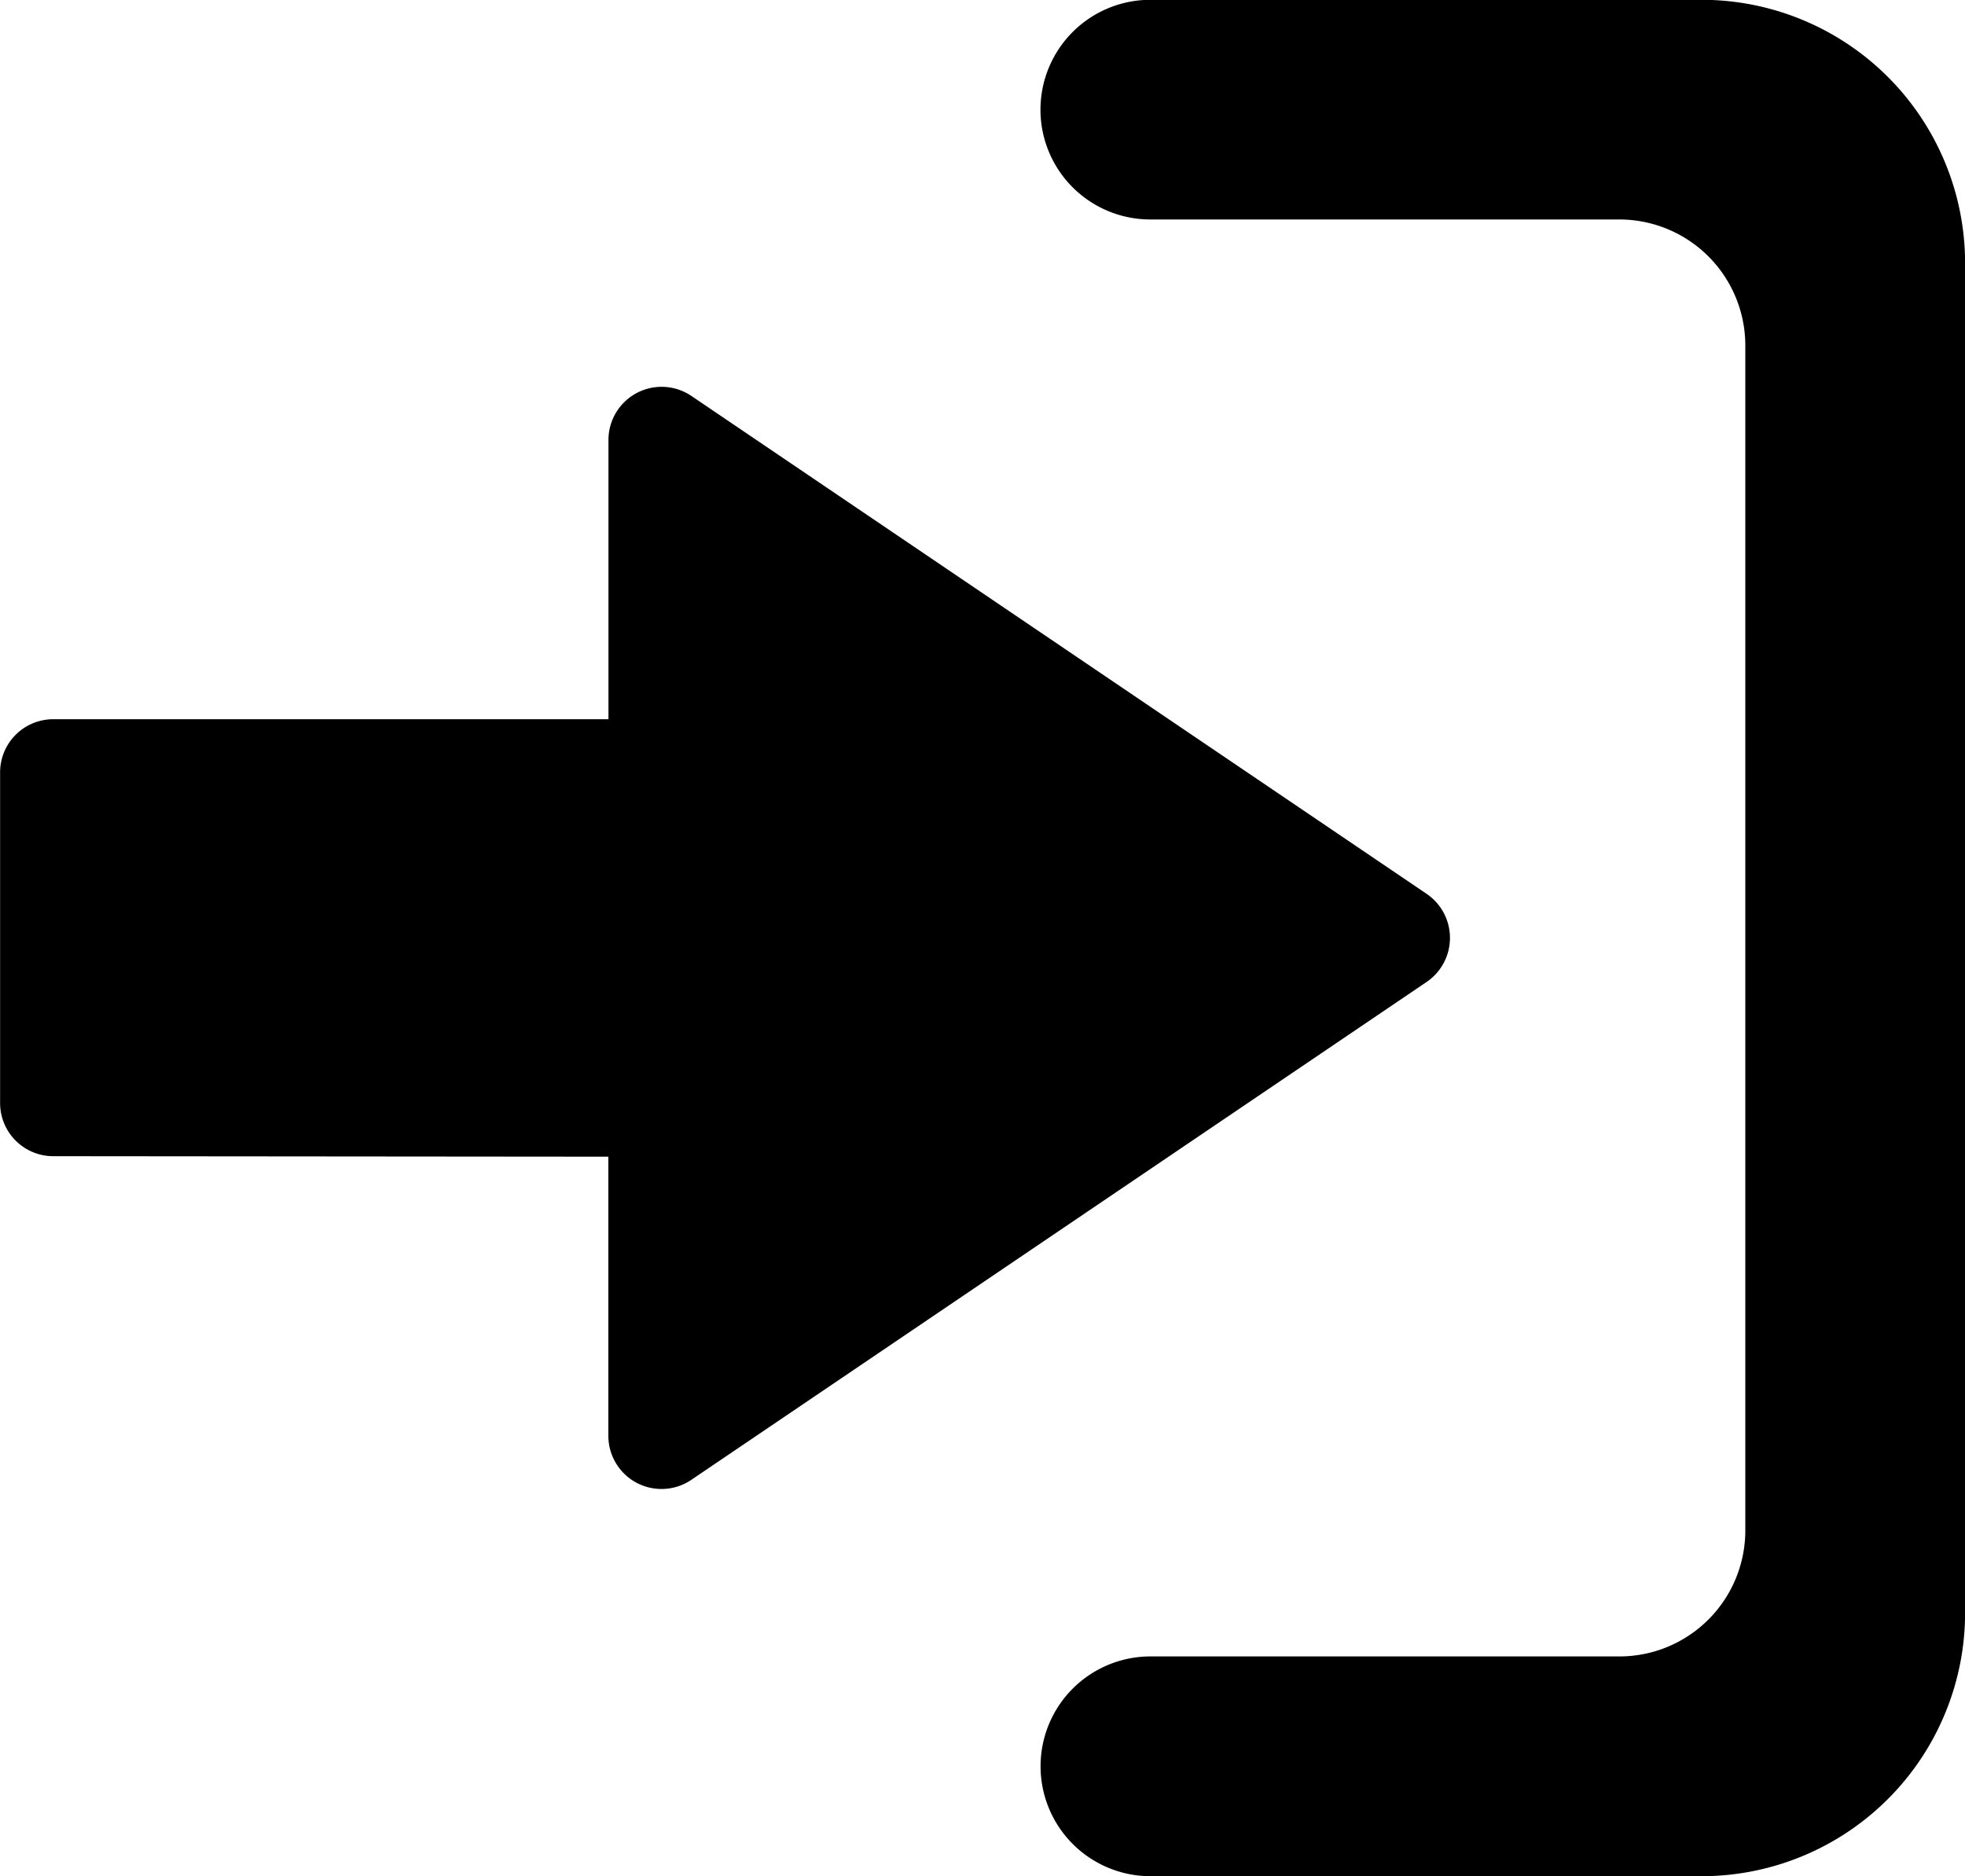 <svg xmlns="http://www.w3.org/2000/svg" width="100%" height="100%" viewBox="0 0 20 19.098">
    <g transform="translate(626.39 570.998) rotate(180)" >
        <path  id="Path_79478" d="M609.907,554.137h4.773a1.118,1.118,0,0,0,1.119-1.118h0a1.119,1.119,0,0,0-1.119-1.119h-5.609a2.682,2.682,0,0,0-2.682,2.682v13.734A2.682,2.682,0,0,0,609.072,571h5.609a1.119,1.119,0,0,0,1.119-1.118h0a1.118,1.118,0,0,0-1.119-1.118h-4.772a1.283,1.283,0,0,1-1.283-1.283V555.419a1.282,1.282,0,0,1,1.282-1.282Z" />
        <path  id="Path_79479" d="M859.739,745.415v2.841a.541.541,0,0,0,.845.448l7.481-5.066a.542.542,0,0,0,0-.9l-7.48-5.066a.541.541,0,0,0-.845.448v2.842h-5.651a.541.541,0,0,0-.541.541v3.365a.541.541,0,0,0,.541.542Z" transform="translate(1479.937 1304.639) rotate(180)"/>
    </g>
</svg>
